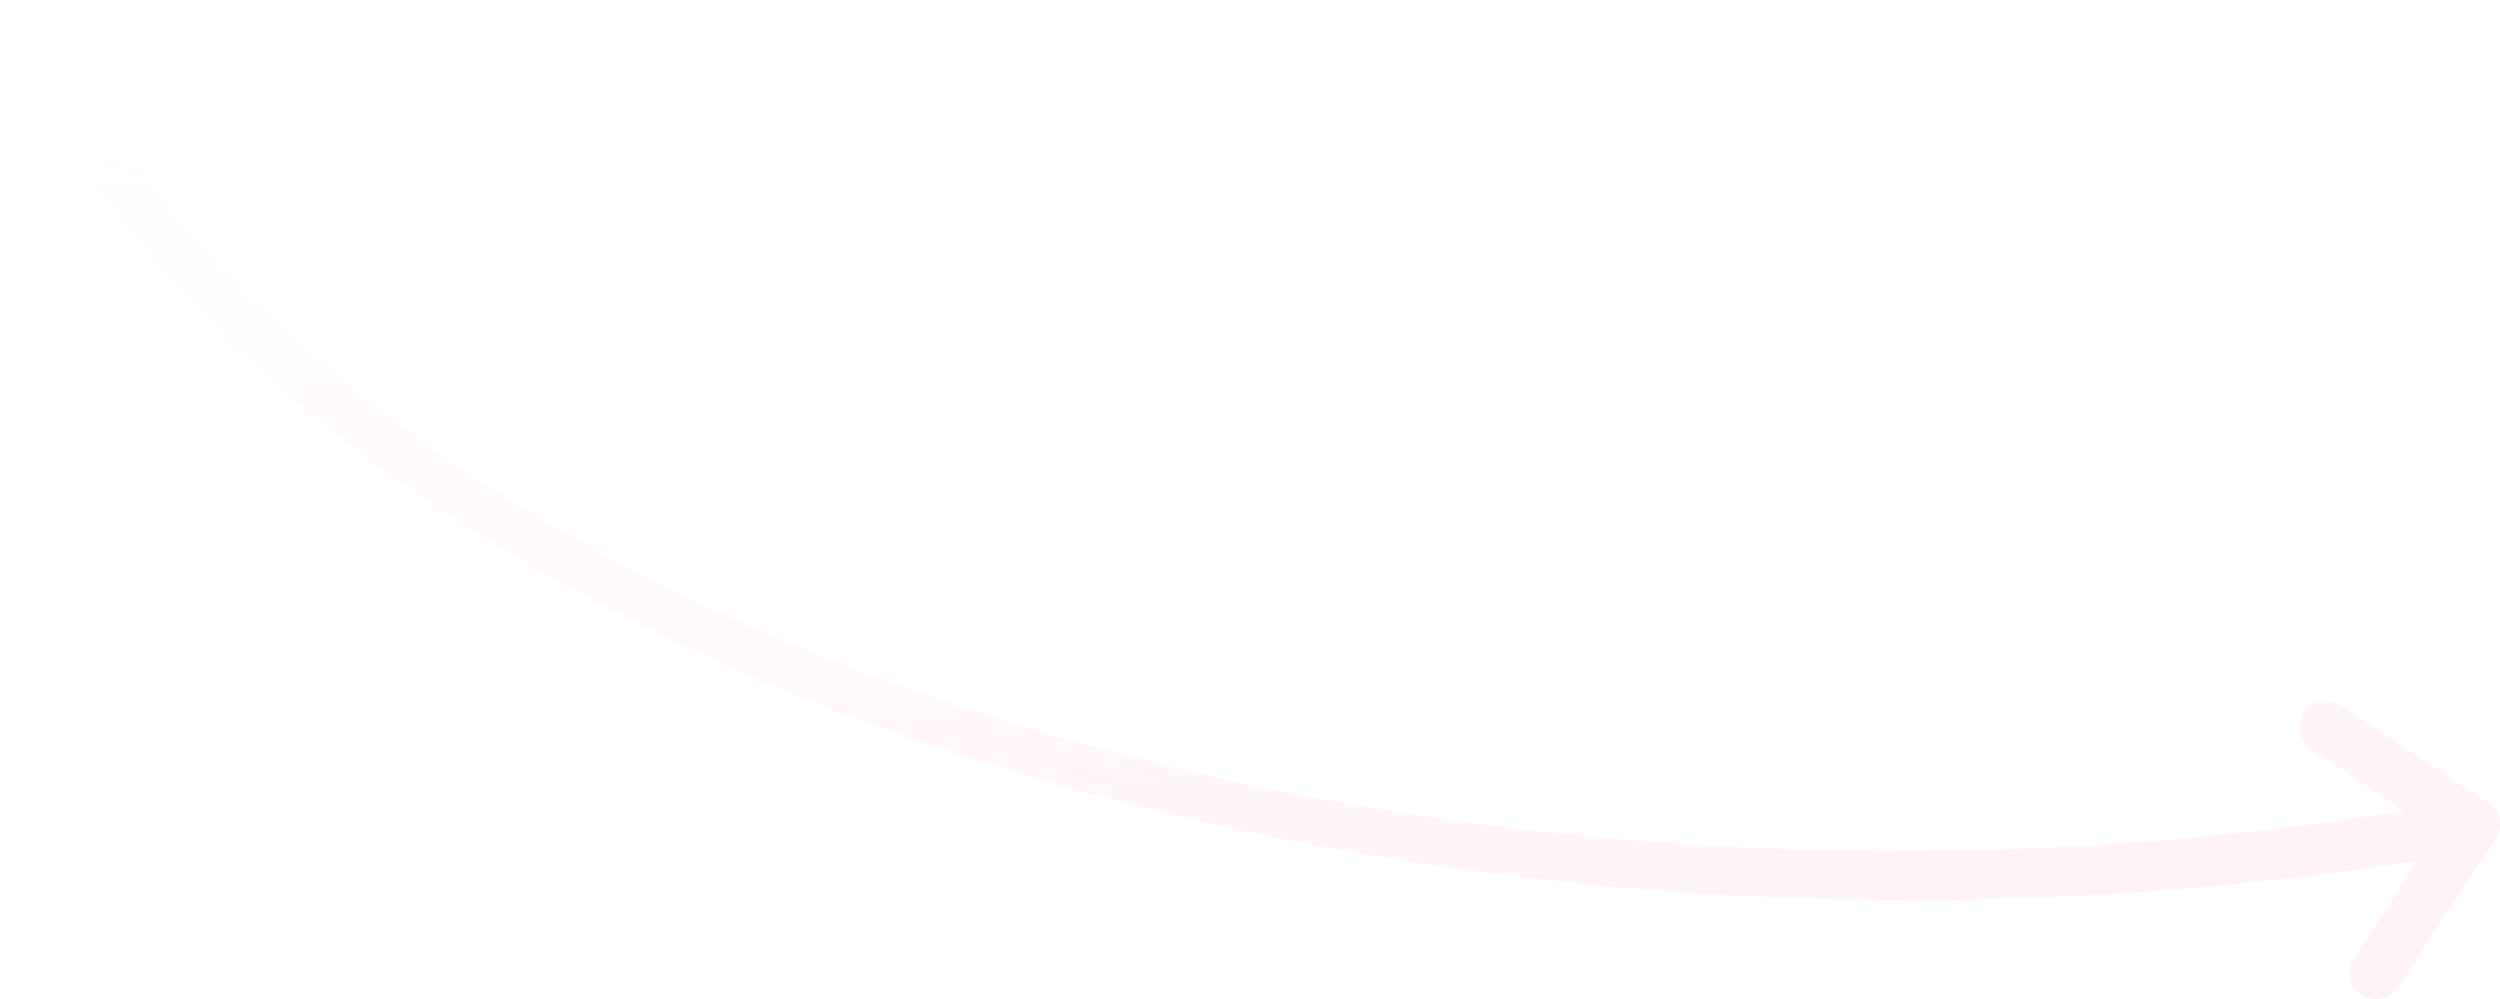 <?xml version="1.0" encoding="UTF-8"?> <svg xmlns="http://www.w3.org/2000/svg" viewBox="0 0 282.698 112.952" fill="none"><path d="M1.974 0.04C3.61 -0.219 5.491 0.794 6.175 2.303C20.697 34.351 56.344 62.081 106.075 79.059C155.795 96.034 215.105 100.691 270.898 91.851L271.88 91.695L261.357 84.744C259.975 83.831 259.595 81.97 260.507 80.587C261.42 79.205 263.282 78.824 264.664 79.737L281.351 90.76C282.733 91.673 283.116 93.534 282.201 94.916L271.18 111.605C270.266 112.987 268.406 113.368 267.024 112.455C265.641 111.542 265.261 109.681 266.174 108.298L273.432 97.307L273.375 97.316C216.666 106.301 156.106 101.627 104.961 84.166C53.826 66.709 15.872 37.719 0.249 3.242C-0.435 1.733 0.338 0.3 1.974 0.04Z" fill="url(#paint0_linear_13547_920)"></path><defs><linearGradient id="paint0_linear_13547_920" x1="448.865" y1="-57.991" x2="531.986" y2="466.618" gradientUnits="userSpaceOnUse"><stop stop-color="#FFE1F0" stop-opacity="0"></stop><stop offset="0.6" stop-color="#FFE1F0"></stop></linearGradient></defs></svg> 